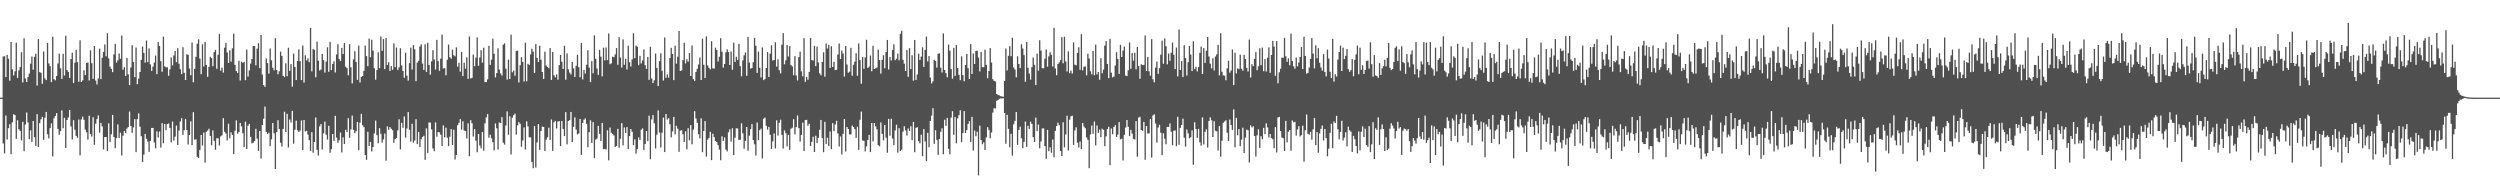 <svg xmlns="http://www.w3.org/2000/svg" width="1920" height="150"><path fill="#4f4f4f" d="M0 75h1v1H0zM1 75h1v1H1zM2 43.43h1v66.736H2zM3 43.087h1v74.731H3zM4 59.173h1v29.567H4zM5 42.144h1v64.967H5zM6 45.09h1v53.39H6zM7 61.979h1v33.42H7zM8 32.247h1v86.168H8zM9 53.231h1v40.778H9zM10 57.923h1v29.805H10zM11 54.808h1v33.55H11zM12 32.783h1v73.854H12zM13 59.839h1v32.559H13zM14 54.066h1v45.255H14zM15 51.501h1v49.036H15zM16 40.109h1v67.75H16zM17 63.258h1v30.275H17zM18 29.384h1v86.75H18zM19 60.265h1v35.377H19zM20 62.986h1v23.422H20zM21 59.074h1v34.905H21zM22 56.509h1v50.376H22zM23 48.905h1v51.197H23zM24 43.401h1v65.615H24zM25 53.522h1v39.416H25zM26 43.643h1v61.689H26zM27 41.322h1v70.744H27zM28 65.703h1v21.939H28zM29 29.967h1v82.93H29zM30 55.419h1v39.123H30zM31 55.902h1v35.724H31zM32 64.364h1v25.374H32zM33 39.503h1v67.842H33zM34 60.223h1v30.188H34zM35 61.565h1v24.395H35zM36 32.991h1v70.128H36zM37 48.708h1v57.565H37zM38 50.791h1v47.617H38zM39 63.057h1v31.648H39zM40 28.205h1v91.92H40zM41 60.809h1v30.121H41zM42 61.681h1v27.382H42zM43 58.317h1v28.558H43zM44 48.738h1v50.272H44zM45 41.196h1v62.309H45zM46 52.448h1v48.331H46zM47 60.603h1v24.179H47zM48 41.329h1v57.123H48zM49 57.996h1v32.46H49zM50 27.468h1v86.143H50zM51 53.801h1v38.37H51zM52 55.181h1v35.042H52zM53 59.866h1v24.642H53zM54 45.396h1v51.749H54zM55 40.569h1v66.551H55zM56 63.808h1v28.526H56zM57 48.157h1v51.497H57zM58 38.269h1v66.1H58zM59 47.717h1v58.176H59zM60 62.787h1v29.011H60zM61 30.993h1v88.357H61zM62 62.954h1v28.787H62zM63 61.761h1v27.816H63zM64 54.016h1v37.99H64zM65 57.626h1v41.895H65zM66 48.383h1v53.186H66zM67 47.978h1v59.242H67zM68 61.791h1v27.089H68zM69 38.67h1v64.223H69zM70 48.525h1v56.326H70zM71 60.546h1v29.522H71zM72 35.351h1v75.83H72zM73 61.839h1v33.191H73zM74 64.856h1v26.649H74zM75 60.265h1v28.402H75zM76 37.379h1v64.486H76zM77 60.796h1v33.637H77zM78 44.382h1v52.735H78zM79 39.846h1v74.933H79zM80 34.113h1v71.119H80zM81 43.266h1v62H81zM82 25.495h1v90.588H82zM83 44.865h1v49.851H83zM84 51.201h1v57.975H84zM85 52.835h1v50.33H85zM86 55.385h1v32.847H86zM87 41.792h1v63.422H87zM88 33.664h1v80.183H88zM89 48.058h1v58.048H89zM90 46.312h1v49.24H90zM91 41.073h1v64.955H91zM92 45.154h1v56.667H92zM93 27.306h1v92.117H93zM94 53.547h1v50.598H94zM95 51.56h1v48.876H95zM96 58.324h1v43.9H96zM97 44.442h1v54.269H97zM98 57.076h1v40.581H98zM99 65.364h1v20.293H99zM100 51.812h1v44.962H100zM101 34.728h1v67.242H101zM102 47.559h1v50.323H102zM103 59.221h1v32.271H103zM104 36.497h1v80.325H104zM105 64.59h1v26.899H105zM106 60.432h1v26.663H106zM107 55.28h1v41.978H107zM108 45.998h1v58.602H108zM109 35.742h1v88.746H109zM110 40.631h1v78.116H110zM111 48.061h1v54.784H111zM112 31.13h1v75.463H112zM113 47.733h1v61.03H113zM114 37.164h1v79.46H114zM115 49.39h1v58.856H115zM116 54.504h1v43.74H116zM117 51.219h1v47.015H117zM118 48.017h1v61.454H118zM119 42.686h1v71.163H119zM120 56.934h1v43.948H120zM121 32.323h1v73.266H121zM122 35.248h1v65.704H122zM123 47.01h1v66.34H123zM124 55.08h1v39.499H124zM125 28.159h1v81.888H125zM126 50.956h1v44.262H126zM127 51.7h1v48.297H127zM128 51.672h1v43.63H128zM129 58.184h1v36.702H129zM130 53.277h1v44.997H130zM131 44.073h1v65.228H131zM132 50.203h1v43.113H132zM133 42.611h1v65.319H133zM134 39.164h1v65.75H134zM135 47.754h1v48.659H135zM136 37.024h1v74.271H136zM137 48.981h1v51.344H137zM138 53.208h1v40.071H138zM139 56.925h1v33.868H139zM140 36.259h1v67.294H140zM141 55.895h1v44.118H141zM142 61.43h1v29.844H142zM143 41.652h1v58.205H143zM144 42.19h1v68.812H144zM145 52.574h1v51.08H145zM146 57.786h1v35.349H146zM147 32.682h1v78.844H147zM148 63.178h1v23.014H148zM149 52.901h1v54.344H149zM150 43.632h1v63.381H150zM151 33.566h1v86.844H151zM152 30.148h1v91.122H152zM153 44.962h1v70.188H153zM154 56.978h1v46.702H154zM155 34.028h1v77.72H155zM156 51.022h1v50.783H156zM157 32.188h1v92.751H157zM158 49.857h1v51.353H158zM159 59.008h1v41.286H159zM160 51.302h1v47.588H160zM161 43.579h1v60.842H161zM162 44.607h1v67.025H162zM163 50.858h1v49.339H163zM164 39.967h1v68.24H164zM165 38.244h1v76.812H165zM166 52.828h1v53.376H166zM167 42.043h1v64.147H167zM168 26.003h1v85.729H168zM169 54.206h1v50.543H169zM170 51.938h1v52.01H170zM171 55.742h1v34.976H171zM172 36.628h1v64.532H172zM173 32.915h1v69.643H173zM174 40.29h1v67.558H174zM175 48.388h1v46.663H175zM176 38.592h1v67.61H176zM177 47.344h1v54.305H177zM178 37.111h1v66.496H178zM179 25.866h1v92.447H179zM180 49.83h1v50.584H180zM181 54.597h1v37.81H181zM182 56.129h1v46.542H182zM183 46.685h1v54.765H183zM184 61.832h1v32.584H184zM185 47.363h1v49.702H185zM186 48.159h1v54.159H186zM187 47.552h1v65.37H187zM188 61.608h1v31.856H188zM189 38.111h1v76.354H189zM190 58.797h1v37.743H190zM191 54.066h1v41.007H191zM192 48.857h1v56.203H192zM193 45.321h1v64.779H193zM194 35.374h1v74.269H194zM195 35.291h1v73.028H195zM196 50.162h1v48.743H196zM197 37.397h1v69.091H197zM198 33.176h1v82.683H198zM199 52.306h1v48.299H199zM200 26.903h1v94.839H200zM201 57.248h1v38.755H201zM202 65.316h1v25.878H202zM203 66.662h1v15.228H203zM204 44.888h1v56.411H204zM205 48.454h1v54.498H205zM206 56.602h1v45.326H206zM207 37.289h1v74.919H207zM208 46.333h1v60.595H208zM209 51.995h1v42.451H209zM210 53.963h1v48.384H210zM211 29.338h1v100.481H211zM212 53.751h1v47.661H212zM213 57.035h1v35.344H213zM214 54.662h1v44.461H214zM215 39.654h1v69.92H215zM216 42.922h1v69.641H216zM217 58.285h1v40.703H217zM218 59.303h1v26.521H218zM219 48.656h1v52.719H219zM220 58.532h1v28.899H220zM221 36.685h1v76.567H221zM222 54.41h1v37.398H222zM223 49.242h1v44.887H223zM224 66.586h1v18.579H224zM225 41.174h1v69.153H225zM226 51.382h1v48.235H226zM227 61.514h1v31.133H227zM228 46.799h1v53.3H228zM229 37.871h1v63.49H229zM230 46.983h1v53.342H230zM231 61.485h1v31.046H231zM232 34.964h1v80.224H232zM233 63.403h1v28.75H233zM234 42.485h1v58.46H234zM235 46.449h1v54.021H235zM236 44.788h1v58.7H236zM237 47.697h1v59.977H237zM238 21.387h1v94.47H238zM239 54.854h1v46.649H239zM240 37.603h1v79.648H240zM241 38.269h1v70.792H241zM242 59.326h1v30.911H242zM243 32h1v83.094H243zM244 46.639h1v72.838H244zM245 54.128h1v42.918H245zM246 53.407h1v41.893H246zM247 41.398h1v73.456H247zM248 46.106h1v56.301H248zM249 55.735h1v37.691H249zM250 47.25h1v56.189H250zM251 36.367h1v70.872H251zM252 55.149h1v41.522H252zM253 32.135h1v85.214H253zM254 53.799h1v60.788H254zM255 49.1h1v53.832H255zM256 47.081h1v61.167H256zM257 55.648h1v33.335H257zM258 41.849h1v63.761H258zM259 34h1v75.603H259zM260 45.245h1v62.424H260zM261 46.898h1v54.905H261zM262 36.79h1v80.284H262zM263 41.535h1v63.939H263zM264 33.023h1v77.619H264zM265 51.231h1v48.444H265zM266 52.32h1v49.096H266zM267 57.852h1v32.937H267zM268 33.943h1v71.872H268zM269 51.675h1v47.764H269zM270 64.05h1v24.729H270zM271 45.637h1v54.081H271zM272 39.34h1v62.964H272zM273 47.655h1v53.113H273zM274 61.347h1v32.346H274zM275 35.019h1v80.332H275zM276 63.309h1v30.968H276zM277 58.971h1v28.471H277zM278 58.431h1v37.757H278zM279 54.355h1v43.337H279zM280 35.074h1v83.969H280zM281 43.119h1v79.609H281zM282 50.842h1v50.336H282zM283 29.626h1v82.568H283zM284 43.936h1v65.088H284zM285 30.505h1v85.807H285zM286 38.894h1v74.056H286zM287 52.393h1v50.062H287zM288 61.176h1v31.428H288zM289 53.81h1v49.97H289zM290 40.18h1v69.833H290zM291 52.332h1v46.114H291zM292 28.004h1v74.79H292zM293 39.015h1v70.478H293zM294 30.006h1v77.038H294zM295 53.096h1v49.476H295zM296 29.132h1v94.321H296zM297 49.855h1v47.21H297zM298 47.791h1v51.824H298zM299 54.476h1v43.124H299zM300 50.723h1v48.144H300zM301 53.613h1v46.407H301zM302 33.279h1v76.416H302zM303 51.572h1v55.237H303zM304 36.493h1v69.455H304zM305 53.721h1v46.413H305zM306 51.704h1v39.904H306zM307 37.079h1v77.647H307zM308 50.262h1v44.102H308zM309 54.536h1v43.635H309zM310 59.69h1v29.744H310zM311 40.494h1v65.198H311zM312 58.125h1v40.591H312zM313 61.915h1v24.163H313zM314 48.546h1v51.165H314zM315 36.621h1v72.195H315zM316 53.38h1v41.717H316zM317 34.586h1v75.006H317zM318 37.85h1v70.041H318zM319 62.345h1v29.217H319zM320 48.058h1v62.621H320zM321 46.747h1v54.596H321zM322 35.664h1v77.246H322zM323 34.122h1v72.859H323zM324 48.869h1v56.276H324zM325 53.707h1v50.531H325zM326 34.078h1v88.65H326zM327 55.179h1v43.44H327zM328 32.831h1v84.585H328zM329 49.866h1v44.186H329zM330 57.353h1v36.816H330zM331 47.154h1v52.202H331zM332 38.498h1v75.413H332zM333 45.685h1v70.435H333zM334 53.366h1v40.629H334zM335 30.636h1v74.326H335zM336 46.957h1v54.468H336zM337 54.385h1v47.368H337zM338 45.062h1v58.423H338zM339 26.598h1v85.598H339zM340 52.657h1v43.66H340zM341 52.311h1v53.159H341zM342 57.827h1v40.245H342zM343 45.879h1v59.847H343zM344 34.204h1v78.043H344zM345 43.954h1v61.041H345zM346 45.069h1v54.049H346zM347 38.091h1v73.284H347zM348 42.373h1v57.246H348zM349 43.266h1v79.268H349zM350 36.406h1v82.637H350zM351 51.189h1v44.978H351zM352 48.244h1v46.12H352zM353 55.028h1v36.468H353zM354 39.88h1v59.702H354zM355 58.401h1v34.74H355zM356 48.189h1v52.021H356zM357 52.824h1v47.844H357zM358 43.973h1v62.351H358zM359 60.498h1v34.207H359zM360 28.02h1v91.945H360zM361 60.249h1v32.081H361zM362 59.761h1v34.864H362zM363 41.906h1v62.959H363zM364 50.862h1v48.35H364zM365 44.309h1v63.719H365zM366 28.736h1v88.221H366zM367 50.558h1v52.33H367zM368 44.126h1v67.581H368zM369 38.493h1v75.411H369zM370 48.065h1v53.385H370zM371 36.674h1v79.091H371zM372 63.059h1v31.669H372zM373 63.029h1v27.109H373zM374 60.919h1v26.69H374zM375 35.223h1v70.494H375zM376 49.871h1v53.598H376zM377 45.893h1v60.325H377zM378 29.681h1v79.48H378zM379 41.315h1v74.122H379zM380 59.425h1v35.395H380zM381 56.101h1v42.44H381zM382 37.129h1v77.716H382zM383 53.465h1v40.563H383zM384 56.36h1v38.098H384zM385 58.019h1v31.964H385zM386 34.33h1v75.239H386zM387 33.302h1v77.748H387zM388 52.741h1v43.66H388zM389 61.114h1v24.429H389zM390 45.829h1v57.693H390zM391 60.697h1v28.576H391zM392 26.633h1v92.051H392zM393 55.575h1v34.772H393zM394 54.192h1v34.305H394zM395 58.152h1v29.153H395zM396 39.187h1v64.17H396zM397 38.919h1v57.331H397zM398 63.311h1v30.474H398zM399 50.082h1v44.976H399zM400 43.95h1v68.764H400zM401 47.575h1v60.305H401zM402 62.615h1v35.267H402zM403 32.81h1v82.046H403zM404 62.409h1v30.776H404zM405 49.013h1v48.041H405zM406 49.812h1v55.583H406zM407 41.849h1v63.662H407zM408 37.358h1v87.091H408zM409 39.695h1v89.49H409zM410 56.01h1v40.817H410zM411 33.918h1v94.734H411zM412 44.495h1v64.926H412zM413 47.649h1v47.592H413zM414 35.133h1v79.963H414zM415 45.946h1v54.715H415zM416 55.316h1v41.925H416zM417 60.674h1v36.791H417zM418 39.642h1v76.34H418zM419 50.34h1v56.864H419zM420 51.464h1v53.962H420zM421 52.352h1v45.681H421zM422 36.905h1v70.57H422zM423 61.407h1v30.337H423zM424 39.883h1v75.969H424zM425 57.804h1v36.111H425zM426 59.413h1v33.431H426zM427 57.131h1v41.529H427zM428 61.201h1v32.147H428zM429 50.015h1v43.01H429zM430 42.236h1v69.941H430zM431 47.399h1v45.532H431zM432 52.94h1v46.07H432zM433 35.101h1v69.414H433zM434 61.203h1v24.935H434zM435 41.032h1v69.892H435zM436 53.229h1v39.773H436zM437 55.719h1v36.53H437zM438 57.211h1v28.778H438zM439 47.55h1v61.513H439zM440 52.554h1v44.875H440zM441 59.109h1v31.055H441zM442 50.464h1v49.071H442zM443 42.114h1v61.119H443zM444 51.624h1v50.948H444zM445 59.315h1v32.078H445zM446 32.959h1v86.015H446zM447 60.997h1v33.513H447zM448 53.723h1v38.173H448zM449 56.499h1v34.385H449zM450 49.784h1v45.354H450zM451 38.564h1v74.534H451zM452 51.858h1v49.648H452zM453 63.016h1v29.38H453zM454 46.941h1v62.836H454zM455 56.252h1v37.569H455zM456 27.191h1v94.276H456zM457 45.145h1v62.049H457zM458 52.588h1v53.871H458zM459 57.52h1v39.167H459zM460 38.269h1v64.58H460zM461 43.52h1v64.781H461zM462 58.642h1v35.763H462zM463 36.61h1v77.974H463zM464 46.367h1v68.025H464zM465 36.484h1v78.354H465zM466 46.193h1v53.845H466zM467 25.685h1v97.507H467zM468 49.317h1v48.645H468zM469 48.66h1v53.289H469zM470 43.536h1v59.199H470zM471 43.991h1v60.046H471zM472 41.762h1v71.064H472zM473 36.928h1v75.271H473zM474 49.763h1v49.217H474zM475 28.464h1v84.983H475zM476 44.172h1v62.362H476zM477 51.888h1v42.685H477zM478 30.21h1v81.515H478zM479 49.722h1v48.178H479zM480 45.154h1v56.933H480zM481 53.355h1v44.273H481zM482 35.058h1v79.446H482zM483 47.756h1v56.766H483zM484 51.073h1v48.011H484zM485 45.641h1v55.566H485zM486 25.477h1v86.056H486zM487 44.65h1v62.337H487zM488 35.081h1v82.939H488zM489 35.898h1v78.604H489zM490 50.052h1v55.427H490zM491 42.874h1v64.635H491zM492 48.72h1v50.932H492zM493 46.447h1v52.135H493zM494 37.999h1v77.283H494zM495 50.07h1v60.49H495zM496 52.938h1v47.67H496zM497 43.746h1v64.628H497zM498 61.267h1v27.583H498zM499 35.962h1v86.327H499zM500 60.237h1v31.492H500zM501 63.734h1v24.662H501zM502 61.624h1v33.118H502zM503 41.116h1v72.886H503zM504 52.119h1v51.286H504zM505 66.099h1v18.672H505zM506 46.971h1v54.795H506zM507 40.933h1v72.399H507zM508 54.364h1v47.508H508zM509 61.853h1v28.467H509zM510 28.757h1v88.029H510zM511 59.772h1v27.757H511zM512 57.209h1v34.649H512zM513 59.686h1v31.028H513zM514 44.531h1v50.838H514zM515 36.692h1v68.849H515zM516 41.453h1v59.501H516zM517 61.533h1v28.277H517zM518 35.136h1v67.981H518zM519 48.857h1v47.773H519zM520 43.57h1v55.253H520zM521 23.804h1v92.769H521zM522 54.513h1v45.782H522zM523 54.034h1v45.976H523zM524 46.172h1v56.94H524zM525 32.863h1v76.145H525zM526 48.759h1v52.101H526zM527 45.522h1v69.13H527zM528 47.369h1v51.069H528zM529 40.663h1v67.134H529zM530 58.365h1v37.684H530zM531 34.964h1v75.809H531zM532 60.835h1v38.734H532zM533 62.272h1v23.145H533zM534 55.234h1v35.818H534zM535 52.803h1v41.582H535zM536 49.532h1v53.571H536zM537 44.222h1v62.01H537zM538 61.443h1v29.446H538zM539 29.755h1v87.137H539zM540 49.72h1v50.897H540zM541 59.93h1v33.06H541zM542 27.967h1v92.325H542zM543 50.214h1v56.997H543zM544 52.132h1v53.763H544zM545 53.291h1v47.945H545zM546 31.643h1v91.321H546zM547 52.457h1v50.266H547zM548 52.675h1v52.66H548zM549 36.626h1v71.678H549zM550 38.409h1v70.71H550zM551 47.23h1v64.299H551zM552 43.568h1v71.325H552zM553 29.356h1v93.729H553zM554 39.674h1v65.067H554zM555 51.901h1v56.333H555zM556 49.175h1v56.363H556zM557 40.13h1v74.752H557zM558 37.882h1v78.405H558zM559 40.015h1v61.632H559zM560 49.924h1v49.425H560zM561 39.548h1v69.197H561zM562 53.57h1v44.962H562zM563 32.771h1v86.342H563zM564 47.633h1v58.146H564zM565 43.588h1v54.928H565zM566 46.127h1v52.595H566zM567 33.65h1v73.79H567zM568 50.8h1v56.569H568zM569 58.562h1v36.155H569zM570 46.369h1v56.086H570zM571 42.494h1v71.705H571zM572 40.345h1v67.828H572zM573 58.225h1v39.256H573zM574 28.377h1v87.338H574zM575 48.015h1v56.196H575zM576 52.691h1v46.452H576zM577 52.283h1v42.987H577zM578 47.836h1v59.76H578zM579 29.061h1v81.79H579zM580 35.195h1v84.25H580zM581 56.023h1v38.1H581zM582 39.56h1v68.139H582zM583 52.094h1v47.922H583zM584 59.498h1v39.316H584zM585 36.454h1v85.18H585zM586 61.521h1v29.67H586zM587 60.736h1v29.567H587zM588 52.215h1v44.401H588zM589 39.995h1v59.602H589zM590 59.088h1v38.325H590zM591 41.215h1v62.33H591zM592 34.781h1v79.625H592zM593 46.479h1v62.138H593zM594 46.099h1v56.413H594zM595 32.455h1v81.511H595zM596 51.226h1v41.197H596zM597 45.586h1v58.521H597zM598 53.929h1v40.449H598zM599 56.376h1v35.523H599zM600 34.293h1v69.279H600zM601 25.424h1v88.645H601zM602 49.358h1v50.767H602zM603 46.275h1v55.985H603zM604 34.525h1v77.903H604zM605 43.405h1v60.217H605zM606 35.362h1v79.748H606zM607 49.967h1v48.894H607zM608 50.997h1v47.121H608zM609 57.774h1v33.795H609zM610 43.119h1v60.096H610zM611 57.964h1v39.682H611zM612 61.784h1v26.917H612zM613 43.897h1v54.523H613zM614 39.693h1v69.048H614zM615 54.803h1v48.769H615zM616 58.617h1v35.578H616zM617 29.267h1v86.729H617zM618 62.801h1v29.403H618zM619 59.038h1v32.998H619zM620 61.251h1v35.294H620zM621 55.215h1v39.844H621zM622 29.139h1v82.994H622zM623 46.152h1v62.863H623zM624 46.527h1v58.464H624zM625 35.175h1v81.547H625zM626 50.814h1v53.424H626zM627 35.802h1v74.081H627zM628 47.962h1v57.945H628zM629 56.351h1v43.278H629zM630 57.864h1v34.246H630zM631 47.637h1v58.455H631zM632 40.118h1v76.768H632zM633 58.873h1v34.676H633zM634 33.369h1v77.164H634zM635 37.278h1v68.526H635zM636 34.422h1v77.784H636zM637 52.174h1v48.803H637zM638 35.527h1v79.071H638zM639 51.434h1v43.2H639zM640 47.495h1v53.241H640zM641 53.847h1v41.719H641zM642 53.556h1v39.233H642zM643 41.842h1v60.714H643zM644 33.378h1v79.16H644zM645 45.374h1v59.435H645zM646 38.741h1v79.927H646zM647 41.066h1v61.788H647zM648 58.768h1v32.689H648zM649 35.399h1v80.982H649zM650 49.58h1v47.967H650zM651 55.84h1v43.275H651zM652 55.028h1v48.126H652zM653 36.754h1v66.519H653zM654 58.182h1v38.283H654zM655 49.757h1v47.842H655zM656 47.376h1v51.776H656zM657 40.865h1v65.058H657zM658 58.15h1v39.169H658zM659 33.408h1v81.666H659zM660 46.136h1v45.868H660zM661 64.318h1v21.387H661zM662 43.826h1v64.058H662zM663 52.844h1v55.285H663zM664 44.051h1v72.218H664zM665 30.508h1v81.925H665zM666 52.222h1v55.271H666zM667 51.164h1v52.415H667zM668 42.659h1v74.111H668zM669 54.684h1v39.762H669zM670 35.188h1v73.351H670zM671 53.016h1v41.463H671zM672 52.494h1v44.514H672zM673 51.803h1v47.475H673zM674 38.161h1v73.353H674zM675 46.147h1v66.203H675zM676 56.502h1v37.537H676zM677 45.934h1v56.896H677zM678 42.46h1v65.383H678zM679 52.435h1v43.571H679zM680 39.935h1v65.779H680zM681 30.663h1v86.656H681zM682 53.345h1v38.002H682zM683 43.73h1v60.453H683zM684 46.413h1v44.781H684zM685 38.354h1v67.995H685zM686 34.048h1v77.4H686zM687 46.211h1v53.999H687zM688 45.108h1v50.682H688zM689 41.18h1v75.992H689zM690 46.346h1v52.119H690zM691 25.964h1v90.062H691zM692 23.584h1v91.359H692zM693 45.884h1v55.221H693zM694 48.907h1v48.089H694zM695 54.51h1v45.649H695zM696 38.361h1v65.738H696zM697 58.978h1v39.677H697zM698 36.985h1v63.582H698zM699 53.03h1v43.962H699zM700 42.421h1v65.23H700zM701 61.972h1v31.687H701zM702 30.666h1v86.233H702zM703 61.404h1v36.823H703zM704 57.257h1v40.428H704zM705 41.146h1v67.292H705zM706 46.008h1v64.081H706zM707 43.476h1v59.966H707zM708 36.312h1v83.637H708zM709 51.354h1v47.778H709zM710 38.274h1v70.387H710zM711 28.084h1v95.69H711zM712 47.166h1v54.857H712zM713 43.05h1v69.975H713zM714 59.578h1v33.355H714zM715 64.108h1v24.715H715zM716 62.496h1v20.588H716zM717 45.877h1v64.582H717zM718 46.82h1v53.175H718zM719 51.924h1v55.457H719zM720 41.325h1v77.638H720zM721 40.906h1v65.907H721zM722 51.993h1v49.208H722zM723 55.657h1v42.918H723zM724 25.674h1v92.804H724zM725 53.762h1v38.169H725zM726 56.234h1v40.442H726zM727 59.324h1v31.229H727zM728 34.248h1v80.011H728zM729 38.892h1v79.629H729zM730 53.062h1v37.249H730zM731 60.445h1v24.971H731zM732 36.772h1v66.763H732zM733 58.328h1v31.577H733zM734 34.632h1v75.461H734zM735 52.203h1v38.67H735zM736 57.436h1v31.048H736zM737 61.617h1v23.053H737zM738 43.27h1v65.866H738zM739 57.667h1v44.548H739zM740 62.393h1v22.911H740zM741 49.953h1v52.25H741zM742 41.437h1v58.464H742zM743 52.359h1v42.907H743zM744 60.727h1v32.28H744zM745 33.9h1v75.138H745zM746 56.792h1v32.962H746zM747 41.114h1v74.566H747zM748 49.129h1v51.108H748zM749 39.182h1v65.489H749zM750 38.878h1v62.286H750zM751 44.234h1v90.465H751zM752 54.842h1v41.637H752zM753 39.887h1v67.615H753zM754 51.579h1v59.227H754zM755 51.615h1v57.682H755zM756 38.161h1v77.084H756zM757 49.821h1v55.741H757zM758 60.118h1v37.556H758zM759 54.6h1v45.159H759zM760 36.987h1v69.226H760zM761 48.01h1v53.772H761zM762 60.848h1v25.649H762zM763 62.107h1v21.014H763zM764 62.567h1v20.744H764zM765 72.205h1v5.205H765zM766 73.016h1v3.717H766zM767 73.265h1v2.667H767zM768 73.874h1v1.721H768zM769 74.105h1v1.506H769zM770 74.29h1v1.128H770zM771 62.176h1v24.601H771zM772 37.294h1v73.111H772zM773 54.071h1v34.156H773zM774 42.865h1v56.1H774zM775 35.472h1v77.565H775zM776 43.147h1v59.62H776zM777 28.97h1v90.588H777zM778 51.771h1v43.71H778zM779 53.364h1v39.483H779zM780 59.406h1v26.651H780zM781 43.236h1v67.984H781zM782 49.152h1v50.643H782zM783 52.341h1v44.962H783zM784 33.971h1v72.229H784zM785 37.278h1v76.477H785zM786 42.357h1v66.599H786zM787 62.803h1v30.543H787zM788 32.217h1v80.577H788zM789 52.059h1v44.525H789zM790 56.497h1v42.522H790zM791 61.093h1v32.326H791zM792 51.592h1v43.566H792zM793 44.165h1v61.16H793zM794 49.789h1v59.341H794zM795 65.348h1v24.946H795zM796 41.215h1v59.487H796zM797 54.268h1v41.428H797zM798 30.949h1v82.9H798zM799 38.885h1v69.748H799zM800 52.327h1v46.352H800zM801 52.469h1v46.111H801zM802 45.101h1v67.064H802zM803 38.068h1v83.882H803zM804 51.196h1v48.533H804zM805 43.302h1v72.802H805zM806 40.068h1v73.097H806zM807 42.162h1v75.152H807zM808 51.116h1v56.029H808zM809 21.346h1v99.46H809zM810 52.56h1v47.924H810zM811 57.751h1v39.085H811zM812 49.166h1v45.049H812zM813 47.932h1v48.24H813zM814 46.186h1v69.755H814zM815 28.571h1v91.261H815zM816 48.566h1v45.347H816zM817 28.278h1v84.93H817zM818 47.264h1v55.985H818zM819 54.865h1v34.031H819zM820 39.457h1v76.104H820zM821 56.234h1v35.69H821zM822 54.291h1v35.035H822zM823 56.481h1v32.378H823zM824 32.504h1v78.851H824zM825 49.658h1v50.494H825zM826 50.109h1v47.691H826zM827 40.645h1v68.949H827zM828 36.241h1v76.992H828zM829 53.657h1v55.059H829zM830 26.273h1v88.265H830zM831 54.064h1v40.382H831zM832 51.231h1v45.99H832zM833 50.979h1v47.519H833zM834 57.843h1v47.661H834zM835 41.274h1v66.157H835zM836 44.863h1v84.303H836zM837 54.751h1v48.533H837zM838 57.111h1v39.274H838zM839 39.098h1v63.719H839zM840 57.774h1v35.553H840zM841 34.273h1v77.4H841zM842 57.161h1v39.176H842zM843 55.3h1v46.851H843zM844 61.23h1v38.265H844zM845 44.707h1v60.558H845zM846 56.261h1v42.623H846zM847 53.43h1v46.31H847zM848 35.003h1v77.244H848zM849 31.522h1v73.216H849zM850 49.109h1v49.943H850zM851 59.997h1v37.34H851zM852 29.791h1v97.036H852zM853 55.811h1v42.836H853zM854 59.42h1v43.674H854zM855 58.759h1v38.817H855zM856 50.311h1v45.814H856zM857 40.077h1v65.157H857zM858 45.238h1v58.128H858zM859 56.728h1v37.038H859zM860 34.426h1v72.614H860zM861 43.801h1v62.758H861zM862 38.91h1v84.308H862zM863 35.786h1v67.734H863zM864 57.994h1v39.938H864zM865 58.408h1v33.749H865zM866 53.984h1v43.42H866zM867 32.57h1v71.925H867zM868 52.792h1v46.956H868zM869 40.771h1v61.831H869zM870 46.66h1v59.979H870zM871 40.526h1v66.574H871zM872 53.245h1v39.796H872zM873 36.056h1v84.248H873zM874 50.755h1v39.556H874zM875 60.498h1v29.162H875zM876 49.354h1v50.471H876zM877 50.047h1v50.364H877zM878 49.846h1v43.783H878zM879 27.26h1v95.45H879zM880 54.517h1v42.305H880zM881 43.7h1v58.851H881zM882 54.719h1v47.707H882zM883 58.111h1v33.25H883zM884 29.997h1v91.016H884zM885 60.892h1v27.78H885zM886 63.245h1v24.571H886zM887 51.94h1v42.909H887zM888 47.33h1v62.257H888zM889 56.735h1v41.204H889zM890 52.316h1v43.506H890zM891 41.975h1v59.95H891zM892 31.256h1v87.899H892zM893 48.965h1v53.378H893zM894 29.496h1v77.043H894zM895 35.543h1v75.28H895zM896 49.402h1v48.089H896zM897 41.107h1v56.502H897zM898 46.68h1v48.155H898zM899 40.491h1v60.671H899zM900 32.739h1v78.803H900zM901 42.068h1v58.324H901zM902 53.03h1v47.155H902zM903 36.5h1v75.77H903zM904 58.688h1v31.08H904zM905 22.721h1v88.471H905zM906 53.773h1v44.427H906zM907 46.909h1v49.119H907zM908 59.203h1v31.923H908zM909 34.701h1v71.032H909zM910 44.577h1v67.954H910zM911 58.026h1v41.394H911zM912 47.77h1v54.623H912zM913 35.326h1v70.874H913zM914 41.913h1v63.523H914zM915 54.572h1v45.576H915zM916 31.696h1v94.896H916zM917 53.08h1v40.831H917zM918 51.286h1v47.718H918zM919 54.829h1v51.076H919zM920 51.521h1v47.436H920zM921 40.668h1v68.604H921zM922 35.809h1v76.077H922zM923 56.815h1v33.351H923zM924 36.935h1v74.031H924zM925 48.331h1v52.95H925zM926 38.953h1v60.323H926zM927 28.402h1v84.896H927zM928 43.387h1v49.469H928zM929 48.914h1v41.27H929zM930 52.496h1v39.92H930zM931 44.733h1v60.506H931zM932 54.048h1v39.043H932zM933 43.442h1v56.944H933zM934 41.709h1v59.187H934zM935 34.476h1v81.14H935zM936 57.896h1v38.922H936zM937 25.573h1v94.82H937zM938 55.103h1v52.999H938zM939 57.843h1v36.4H939zM940 58.115h1v35.248H940zM941 61.652h1v30.689H941zM942 52.457h1v49.506H942zM943 46.637h1v61.703H943zM944 55.811h1v36.004H944zM945 54.094h1v42.03H945zM946 37.958h1v61.833H946zM947 65.355h1v18.629H947zM948 40.448h1v72.63H948zM949 56.426h1v34.106H949zM950 52.549h1v51.316H950zM951 53.114h1v45.997H951zM952 42.004h1v70.3H952zM953 52.755h1v54.495H953zM954 54.259h1v43.777H954zM955 42.085h1v75.436H955zM956 45.289h1v60.414H956zM957 52.137h1v47.404H957zM958 54.952h1v45.118H958zM959 30.363h1v94.406H959zM960 59.512h1v36.743H960zM961 49.308h1v48.599H961zM962 50.773h1v46.233H962zM963 45.209h1v59.236H963zM964 40.034h1v80.17H964zM965 53.893h1v50.057H965zM966 50.903h1v48.35H966zM967 37.081h1v76.523H967zM968 50.022h1v54.571H968zM969 36.598h1v70.348H969zM970 54.662h1v43.525H970zM971 45.351h1v57.725H971zM972 54.936h1v39.764H972zM973 44.238h1v53.646H973zM974 36.415h1v69.231H974zM975 55.886h1v47.08H975zM976 42.222h1v63.763H976zM977 31.437h1v75.484H977zM978 35.809h1v78.018H978zM979 58.237h1v39.348H979zM980 31.485h1v85.628H980zM981 63.966h1v26.326H981zM982 55.55h1v34.182H982zM983 52.842h1v47.789H983zM984 44.238h1v61.316H984zM985 44.398h1v61.76H985zM986 29.075h1v86.924H986zM987 43.208h1v49.636H987zM988 47.516h1v61.918H988zM989 44.843h1v56.384H989zM990 50.109h1v49.801H990zM991 25.871h1v89.911H991zM992 46.829h1v45.681H992zM993 50.885h1v43.044H993zM994 52.739h1v40.799H994zM995 44.206h1v59.961H995zM996 50.935h1v48.517H996zM997 48.003h1v48.888H997zM998 43.726h1v61.076H998zM999 36.108h1v67.651H999zM1000 53.064h1v43.456H1000zM1001 28.217h1v95.946H1001zM1002 42.938h1v57.13H1002zM1003 56.525h1v31.41H1003zM1004 56.019h1v46.711H1004zM1005 51.867h1v51.609H1005zM1006 45.2h1v56.084H1006zM1007 29.162h1v78.084H1007zM1008 41.132h1v58.144H1008zM1009 52.535h1v38.157H1009zM1010 34.822h1v76.631H1010zM1011 44.698h1v56.709H1011zM1012 36.994h1v80.231H1012zM1013 48.182h1v54.351H1013zM1014 51.759h1v47.205H1014zM1015 54.25h1v42.124H1015zM1016 41.599h1v66.278H1016zM1017 55.252h1v43.838H1017zM1018 58.688h1v47.37H1018zM1019 38.068h1v81.953H1019zM1020 44.966h1v69.192H1020zM1021 55.138h1v46.883H1021zM1022 59.896h1v35.15H1022zM1023 29.828h1v83.994H1023zM1024 62.672h1v30.632H1024zM1025 56.969h1v37.562H1025zM1026 58.772h1v30.183H1026zM1027 45.783h1v53.442H1027zM1028 39.922h1v67.141H1028zM1029 35.028h1v66.303H1029zM1030 54.549h1v38.251H1030zM1031 36.619h1v71.25H1031zM1032 45.358h1v60.362H1032zM1033 42.872h1v58.716H1033zM1034 37.708h1v74.674H1034zM1035 53.087h1v44.184H1035zM1036 55.163h1v44.882H1036zM1037 53.876h1v47.258H1037zM1038 45.367h1v71.378H1038zM1039 58.594h1v45.775H1039zM1040 45.95h1v61.028H1040zM1041 41.759h1v70.389H1041zM1042 34.996h1v82.751H1042zM1043 57.04h1v43.935H1043zM1044 36.623h1v78.897H1044zM1045 53.584h1v47.565H1045zM1046 50.063h1v46.965H1046zM1047 56.808h1v48.478H1047zM1048 53.785h1v45.024H1048zM1049 46.923h1v64.546H1049zM1050 46.452h1v66.349H1050zM1051 52.682h1v44.189H1051zM1052 32.506h1v84.282H1052zM1053 49.29h1v61.563H1053zM1054 58.9h1v34.951H1054zM1055 42.403h1v79.787H1055zM1056 58.01h1v40.481H1056zM1057 58.424h1v41.296H1057zM1058 59.821h1v30.334H1058zM1059 48.479h1v62.77H1059zM1060 57.525h1v41.817H1060zM1061 52.508h1v43.021H1061zM1062 50.787h1v48.361H1062zM1063 45.87h1v70.115H1063zM1064 51.006h1v54.429H1064zM1065 44.433h1v70.801H1065zM1066 32.975h1v81.138H1066zM1067 52.119h1v46.69H1067zM1068 53.847h1v40.762H1068zM1069 53.046h1v43.404H1069zM1070 47.601h1v51.073H1070zM1071 36.701h1v69.695H1071zM1072 35.651h1v64.973H1072zM1073 46.772h1v46.77H1073zM1074 37.887h1v60.902H1074zM1075 54.275h1v43.36H1075zM1076 35.561h1v83.413H1076zM1077 47.688h1v52.705H1077zM1078 48.562h1v50.174H1078zM1079 56.726h1v42.467H1079zM1080 41.59h1v58.801H1080zM1081 47.882h1v51.231H1081zM1082 51.672h1v56.777H1082zM1083 41.723h1v74.976H1083zM1084 38.647h1v73.577H1084zM1085 49.438h1v56.672H1085zM1086 57.104h1v50.877H1086zM1087 32.311h1v78.025H1087zM1088 53.11h1v53.012H1088zM1089 59.541h1v31.062H1089zM1090 54.231h1v50.572H1090zM1091 47.092h1v59.78H1091zM1092 49.386h1v52.039H1092zM1093 32.343h1v74.921H1093zM1094 57.216h1v31.563H1094zM1095 32.785h1v77.084H1095zM1096 47.676h1v60.018H1096zM1097 49.997h1v55.725H1097zM1098 32.343h1v92.818H1098zM1099 52.045h1v44.239H1099zM1100 53.252h1v54.363H1100zM1101 58.136h1v38.959H1101zM1102 36.607h1v82.451H1102zM1103 54.838h1v44.292H1103zM1104 46.017h1v57.102H1104zM1105 44.721h1v56.603H1105zM1106 35.859h1v76.656H1106zM1107 48.319h1v55.038H1107zM1108 27.917h1v99.245H1108zM1109 54.25h1v44.129H1109zM1110 55.504h1v43.28H1110zM1111 58.836h1v31.259H1111zM1112 56.369h1v36.429H1112zM1113 48.351h1v50.227H1113zM1114 35.516h1v72.705H1114zM1115 51.908h1v39.034H1115zM1116 43.245h1v49.279H1116zM1117 44.41h1v60.085H1117zM1118 61.716h1v26.418H1118zM1119 33.623h1v75.587H1119zM1120 58.372h1v36.931H1120zM1121 60.393h1v31.028H1121zM1122 60.198h1v26.903H1122zM1123 35.909h1v68.391H1123zM1124 57.362h1v36.949H1124zM1125 54.98h1v32.829H1125zM1126 44.643h1v53.957H1126zM1127 37.072h1v72.522H1127zM1128 51.556h1v44.944H1128zM1129 60.226h1v37.263H1129zM1130 32.311h1v79.302H1130zM1131 60.583h1v27.146H1131zM1132 59.161h1v33.598H1132zM1133 61.869h1v30.268H1133zM1134 57.23h1v38.526H1134zM1135 45.6h1v54.871H1135zM1136 52.306h1v47.034H1136zM1137 53.936h1v39.412H1137zM1138 42.719h1v66.001H1138zM1139 55.879h1v38.219H1139zM1140 32.572h1v88.146H1140zM1141 52.176h1v43.362H1141zM1142 62.329h1v34.974H1142zM1143 62.952h1v28.425H1143zM1144 40.583h1v58.855H1144zM1145 44.396h1v65.37H1145zM1146 62.924h1v25.367H1146zM1147 41.533h1v65.29H1147zM1148 48.525h1v51.849H1148zM1149 47.399h1v51.891H1149zM1150 56.948h1v38.78H1150zM1151 32.256h1v78.565H1151zM1152 59.798h1v32.239H1152zM1153 56.005h1v32.122H1153zM1154 55.213h1v33.522H1154zM1155 54.668h1v38.357H1155zM1156 45.827h1v60.737H1156zM1157 34.369h1v66.914H1157zM1158 56.177h1v32.06H1158zM1159 45.122h1v56.267H1159zM1160 52.187h1v47.865H1160zM1161 58.507h1v41.531H1161zM1162 38.232h1v83.374H1162zM1163 56.543h1v35.097H1163zM1164 60.686h1v24.877H1164zM1165 58.717h1v38.293H1165zM1166 37.335h1v60.508H1166zM1167 60.237h1v31.252H1167zM1168 52.734h1v43.591H1168zM1169 48.642h1v49.258H1169zM1170 42.327h1v60.032H1170zM1171 60.084h1v36.34H1171zM1172 29.244h1v87.473H1172zM1173 47.745h1v45.715H1173zM1174 62.801h1v26.548H1174zM1175 60.07h1v37.489H1175zM1176 63.506h1v27.901H1176zM1177 56.179h1v41.177H1177zM1178 44.064h1v59.661H1178zM1179 59.274h1v33.726H1179zM1180 58.82h1v37.437H1180zM1181 41.913h1v60.627H1181zM1182 63.162h1v23.504H1182zM1183 32.719h1v82.275H1183zM1184 60.995h1v27.789H1184zM1185 63.517h1v31.996H1185zM1186 64.661h1v27.448H1186zM1187 37.612h1v71.339H1187zM1188 53.352h1v41.637H1188zM1189 58.01h1v32.264H1189zM1190 44.023h1v66.983H1190zM1191 37.244h1v64.914H1191zM1192 55.721h1v40.51H1192zM1193 42.583h1v64.985H1193zM1194 30.038h1v86.315H1194zM1195 51.274h1v58.348H1195zM1196 45.946h1v58.377H1196zM1197 56.671h1v40.005H1197zM1198 37.255h1v72.17H1198zM1199 39.274h1v74.694H1199zM1200 38.676h1v68.942H1200zM1201 47.2h1v51.611H1201zM1202 27.736h1v83.348H1202zM1203 50.94h1v55.406H1203zM1204 40.853h1v86.59H1204zM1205 27.665h1v77.876H1205zM1206 45.678h1v56.736H1206zM1207 46.857h1v52.467H1207zM1208 54.403h1v41.096H1208zM1209 44.419h1v67.784H1209zM1210 53.68h1v41.211H1210zM1211 49.693h1v49.62H1211zM1212 50.773h1v42.197H1212zM1213 48.113h1v62.017H1213zM1214 63.636h1v31.932H1214zM1215 35.001h1v76.802H1215zM1216 61.004h1v30.593H1216zM1217 65.41h1v24.434H1217zM1218 53.455h1v47.78H1218zM1219 59.203h1v30.957H1219zM1220 52.043h1v42.609H1220zM1221 36.216h1v77.711H1221zM1222 48.942h1v56.125H1222zM1223 36.205h1v72.685H1223zM1224 33.751h1v80.375H1224zM1225 51.13h1v48.224H1225zM1226 30.151h1v87.34H1226zM1227 53.815h1v43.264H1227zM1228 61.416h1v30.126H1228zM1229 52.92h1v50.373H1229zM1230 39.88h1v64.93H1230zM1231 45.717h1v59.705H1231zM1232 50.393h1v48.904H1232zM1233 41.421h1v73.456H1233zM1234 34.38h1v74.93H1234zM1235 45.781h1v68.05H1235zM1236 51.389h1v50.577H1236zM1237 27.196h1v94.852H1237zM1238 55.046h1v41.591H1238zM1239 46.827h1v57.231H1239zM1240 47.859h1v51.016H1240zM1241 46.456h1v54.346H1241zM1242 35.06h1v73.779H1242zM1243 49.525h1v54.482H1243zM1244 55.401h1v40.053H1244zM1245 45.113h1v70.76H1245zM1246 45.38h1v53.719H1246zM1247 39.272h1v73.388H1247zM1248 52.583h1v44.408H1248zM1249 53.519h1v50.128H1249zM1250 56.792h1v44.836H1250zM1251 43.105h1v64.96H1251zM1252 50.4h1v51.472H1252zM1253 58.585h1v31.245H1253zM1254 48.541h1v54.482H1254zM1255 39.594h1v68.437H1255zM1256 54.515h1v47.787H1256zM1257 64.183h1v28.057H1257zM1258 35.898h1v81.499H1258zM1259 65.444h1v23.619H1259zM1260 60.853h1v40.199H1260zM1261 34.879h1v74.424H1261zM1262 31.355h1v79.272H1262zM1263 42.689h1v67.906H1263zM1264 34.996h1v71.089H1264zM1265 52.338h1v48.707H1265zM1266 36.053h1v78.682H1266zM1267 43.51h1v68.62H1267zM1268 55.405h1v56.942H1268zM1269 34.93h1v87.391H1269zM1270 52.384h1v46.564H1270zM1271 55.744h1v42.774H1271zM1272 44.843h1v61H1272zM1273 36.85h1v71.957H1273zM1274 53.549h1v55.748H1274zM1275 51.579h1v44.749H1275zM1276 45.184h1v55.857H1276zM1277 37.429h1v68.739H1277zM1278 49.23h1v50.043H1278zM1279 32.526h1v88.144H1279zM1280 54.018h1v36.78H1280zM1281 52.274h1v52.763H1281zM1282 55.776h1v42.559H1282zM1283 57.179h1v32.694H1283zM1284 40.869h1v58.949H1284zM1285 34.431h1v75.347H1285zM1286 41.904h1v58.281H1286zM1287 42.304h1v64.326H1287zM1288 26.239h1v88.512H1288zM1289 43.357h1v55.985H1289zM1290 40.425h1v70.27H1290zM1291 54.646h1v48.444H1291zM1292 52.128h1v42.641H1292zM1293 53.668h1v37.036H1293zM1294 49.175h1v61.875H1294zM1295 60.152h1v39.877H1295zM1296 63.899h1v26.416H1296zM1297 41.801h1v58.897H1297zM1298 47.278h1v63.96H1298zM1299 55.264h1v40.801H1299zM1300 56.513h1v42.181H1300zM1301 33.087h1v79.977H1301zM1302 56.525h1v41.202H1302zM1303 37.933h1v65.097H1303zM1304 37.335h1v68.686H1304zM1305 37.427h1v76.505H1305zM1306 37.621h1v84.635H1306zM1307 48.811h1v55.006H1307zM1308 48.434h1v48.457H1308zM1309 36.314h1v81.696H1309zM1310 51.579h1v68.558H1310zM1311 31.652h1v85.841H1311zM1312 58.056h1v41.742H1312zM1313 61.052h1v31.566H1313zM1314 63.371h1v24.738H1314zM1315 46.188h1v69.687H1315zM1316 56.142h1v49.33H1316zM1317 44.183h1v62.266H1317zM1318 32.27h1v73.946H1318zM1319 40.109h1v72.982H1319zM1320 47.816h1v65.205H1320zM1321 59.903h1v34.237H1321zM1322 26.72h1v91.247H1322zM1323 55.968h1v45.111H1323zM1324 49.294h1v46.928H1324zM1325 51.956h1v37.207H1325zM1326 39.823h1v65.756H1326zM1327 44.531h1v58.81H1327zM1328 41.716h1v63.017H1328zM1329 60.53h1v26.276H1329zM1330 46.445h1v53.03H1330zM1331 47.884h1v50.977H1331zM1332 59.969h1v30.687H1332zM1333 35.676h1v78.853H1333zM1334 56.749h1v40.092H1334zM1335 60.496h1v31.671H1335zM1336 58.033h1v33.575H1336zM1337 43.011h1v68.176H1337zM1338 54.06h1v44.788H1338zM1339 55.096h1v40.483H1339zM1340 39.402h1v61.005H1340zM1341 39.258h1v67.082H1341zM1342 57.378h1v36.475H1342zM1343 29.631h1v89.595H1343zM1344 56.092h1v45.285H1344zM1345 52.972h1v52.74H1345zM1346 50.292h1v55.585H1346zM1347 52.4h1v44.775H1347zM1348 43.398h1v61.346H1348zM1349 30.052h1v81.435H1349zM1350 47.124h1v55.821H1350zM1351 53.698h1v49.151H1351zM1352 37.012h1v84.974H1352zM1353 56.268h1v41.831H1353zM1354 27.198h1v91.955H1354zM1355 43.613h1v62.211H1355zM1356 49.466h1v49.286H1356zM1357 60.303h1v33.301H1357zM1358 48.166h1v59.098H1358zM1359 44.188h1v66.077H1359zM1360 62.189h1v23.136H1360zM1361 38.921h1v65.633H1361zM1362 39.452h1v76.933H1362zM1363 54.826h1v39.641H1363zM1364 48.289h1v63.525H1364zM1365 35.815h1v79.009H1365zM1366 48.216h1v51.799H1366zM1367 51.869h1v50.966H1367zM1368 57.491h1v32.545H1368zM1369 37.818h1v65.15H1369zM1370 38.708h1v74.424H1370zM1371 50.697h1v45.184H1371zM1372 51.402h1v50.488H1372zM1373 21.007h1v91.378H1373zM1374 52.81h1v47.514H1374zM1375 41.563h1v69.645H1375zM1376 45.673h1v65.095H1376zM1377 49.757h1v50.87H1377zM1378 52.231h1v44.573H1378zM1379 46.731h1v50.536H1379zM1380 38.963h1v60.828H1380zM1381 61.013h1v31.046H1381zM1382 51.391h1v49.943H1382zM1383 49.088h1v43.113H1383zM1384 41.457h1v59.814H1384zM1385 59.953h1v34.31H1385zM1386 32.037h1v82.005H1386zM1387 63.048h1v28.856H1387zM1388 64.861h1v29.494H1388zM1389 53.634h1v34.104H1389zM1390 56.417h1v37.189H1390zM1391 53.174h1v40.97H1391zM1392 24.939h1v95.454H1392zM1393 48.754h1v51.421H1393zM1394 36.855h1v74.319H1394zM1395 44.076h1v63.097H1395zM1396 56.197h1v44.731H1396zM1397 32.03h1v88.462H1397zM1398 50.37h1v53.39H1398zM1399 61.416h1v32.85H1399zM1400 57.289h1v42.101H1400zM1401 38.134h1v69.831H1401zM1402 48.12h1v61.106H1402zM1403 44.394h1v53.57H1403zM1404 40.231h1v64.704H1404zM1405 31.62h1v83.873H1405zM1406 44.003h1v59.833H1406zM1407 18.601h1v96.807H1407zM1408 46.133h1v63.182H1408zM1409 45.715h1v59.709H1409zM1410 46.655h1v50.719H1410zM1411 54.989h1v43.77H1411zM1412 51.411h1v47.041H1412zM1413 37.379h1v88.366H1413zM1414 38.486h1v62.923H1414zM1415 42.281h1v57.791H1415zM1416 40.423h1v73.591H1416zM1417 51.679h1v39.844H1417zM1418 37.273h1v69.686H1418zM1419 50.901h1v47.94H1419zM1420 55.987h1v54.148H1420zM1421 58.864h1v34.47H1421zM1422 40.354h1v66.574H1422zM1423 51.189h1v48.318H1423zM1424 58.72h1v33.866H1424zM1425 43.423h1v55.811H1425zM1426 36.113h1v73.541H1426zM1427 48.871h1v50.16H1427zM1428 62.075h1v32.385H1428zM1429 31.062h1v85.665H1429zM1430 55.389h1v34.399H1430zM1431 60.239h1v31.236H1431zM1432 36.978h1v71.57H1432zM1433 42.517h1v70.183H1433zM1434 40.558h1v84.152H1434zM1435 32.277h1v80.661H1435zM1436 46.33h1v57.494H1436zM1437 33.268h1v76.194H1437zM1438 43.993h1v65.365H1438zM1439 38.592h1v64.447H1439zM1440 30.972h1v100.749H1440zM1441 57.216h1v41.209H1441zM1442 55.573h1v42.211H1442zM1443 47.525h1v59.3H1443zM1444 39.555h1v67.169H1444zM1445 44.946h1v62.433H1445zM1446 49.48h1v46.351H1446zM1447 42.567h1v57.823H1447zM1448 42.675h1v73.09H1448zM1449 52.1h1v52.019H1449zM1450 28.173h1v89.618H1450zM1451 53.178h1v41.497H1451zM1452 44.975h1v60.696H1452zM1453 52.647h1v51.389H1453zM1454 58.193h1v30.343H1454zM1455 41.215h1v66.67H1455zM1456 28.928h1v82.634H1456zM1457 50.912h1v49.197H1457zM1458 45.511h1v56.848H1458zM1459 32.446h1v79.213H1459zM1460 53.149h1v48.414H1460zM1461 30.247h1v87.871H1461zM1462 42.387h1v58.686H1462zM1463 48.66h1v44.072H1463zM1464 53.549h1v36.443H1464zM1465 44.538h1v64.926H1465zM1466 60.514h1v39.806H1466zM1467 59.196h1v32.96H1467zM1468 40.954h1v63.408H1468zM1469 43.744h1v55.898H1469zM1470 54.749h1v38.32H1470zM1471 58.086h1v39.586H1471zM1472 33.71h1v90.16H1472zM1473 54.222h1v40.609H1473zM1474 44.229h1v56.67H1474zM1475 46.587h1v52.129H1475zM1476 40.162h1v75.068H1476zM1477 33.497h1v85.882H1477zM1478 48.708h1v61.634H1478zM1479 53.004h1v44.591H1479zM1480 29.99h1v83.026H1480zM1481 44.829h1v62.481H1481zM1482 36.912h1v80.037H1482zM1483 53.659h1v39.805H1483zM1484 58.147h1v31.263H1484zM1485 59.853h1v29.57H1485zM1486 51.92h1v48.277H1486zM1487 43.961h1v53.126H1487zM1488 49.995h1v53.651H1488zM1489 40.917h1v66.731H1489zM1490 45.518h1v62.719H1490zM1491 50.292h1v52.163H1491zM1492 59.379h1v38.471H1492zM1493 28.775h1v87.983H1493zM1494 50.301h1v46.583H1494zM1495 51.604h1v41.254H1495zM1496 54.298h1v40.002H1496zM1497 47.523h1v60.895H1497zM1498 42.474h1v66.15H1498zM1499 38.109h1v74.344H1499zM1500 57.339h1v31.295H1500zM1501 45.994h1v60.426H1501zM1502 51.512h1v50.149H1502zM1503 60.21h1v32.712H1503zM1504 37.413h1v71.81H1504zM1505 55.449h1v35.029H1505zM1506 59.995h1v23.868H1506zM1507 57.326h1v34.241H1507zM1508 46.488h1v58.263H1508zM1509 60.011h1v37.787H1509zM1510 47.619h1v46.063H1510zM1511 48.358h1v52.026H1511zM1512 40.469h1v61.785H1512zM1513 55.472h1v41.508H1513zM1514 34.067h1v75.475H1514zM1515 55.147h1v54.885H1515zM1516 41.862h1v66.885H1516zM1517 41.098h1v57.967H1517zM1518 46.532h1v61.753H1518zM1519 37.056h1v81.405H1519zM1520 29.098h1v90.089H1520zM1521 48.839h1v61.671H1521zM1522 48.882h1v53.955H1522zM1523 29.649h1v100.018H1523zM1524 55.241h1v45.576H1524zM1525 32.412h1v88.249H1525zM1526 48.186h1v57.013H1526zM1527 53.139h1v43.561H1527zM1528 54.577h1v40.009H1528zM1529 38.448h1v68.16H1529zM1530 44.538h1v61.19H1530zM1531 48.94h1v46.429H1531zM1532 33.781h1v76.37H1532zM1533 27.196h1v81.581H1533zM1534 43.961h1v65.328H1534zM1535 56.763h1v37.913H1535zM1536 40.995h1v75.301H1536zM1537 55.98h1v38.334H1537zM1538 54.366h1v45.23H1538zM1539 50.436h1v50.941H1539zM1540 46.429h1v63.584H1540zM1541 35.896h1v67.267H1541zM1542 42.597h1v65.752H1542zM1543 53.213h1v45.232H1543zM1544 32.794h1v74.527H1544zM1545 42.611h1v68.906H1545zM1546 45.216h1v66.748H1546zM1547 25.477h1v78.711H1547zM1548 49.665h1v45.491H1548zM1549 55.119h1v43.138H1549zM1550 51.338h1v44.445H1550zM1551 49.516h1v52.884H1551zM1552 61.691h1v28.105H1552zM1553 49.693h1v47.123H1553zM1554 52.618h1v45.077H1554zM1555 38.857h1v61.673H1555zM1556 61.448h1v33.115H1556zM1557 28.821h1v86.908H1557zM1558 59.523h1v35.798H1558zM1559 60.315h1v35.139H1559zM1560 62.034h1v27.48H1560zM1561 59.141h1v29.86H1561zM1562 49.814h1v49.947H1562zM1563 49.901h1v53.033H1563zM1564 59.837h1v37.272H1564zM1565 42.858h1v65.084H1565zM1566 53.153h1v47.636H1566zM1567 65.577h1v19.732H1567zM1568 32.993h1v86.02H1568zM1569 58.891h1v36.036H1569zM1570 61.78h1v29.467H1570zM1571 62.952h1v23.541H1571zM1572 38.358h1v69.27H1572zM1573 52.425h1v47.372H1573zM1574 49.631h1v53.658H1574zM1575 37.333h1v70.169H1575zM1576 25.758h1v88.812H1576zM1577 52.407h1v45.319H1577zM1578 29.253h1v100.559H1578zM1579 43.185h1v72.197H1579zM1580 52.611h1v42.82H1580zM1581 45.348h1v54.614H1581zM1582 46.82h1v55.839H1582zM1583 49.159h1v47.805H1583zM1584 34.412h1v72.481H1584zM1585 42.819h1v56.617H1585zM1586 52.034h1v45.603H1586zM1587 39.18h1v74.315H1587zM1588 49.944h1v59.968H1588zM1589 31.783h1v92.982H1589zM1590 49.649h1v54.823H1590zM1591 55.243h1v51.447H1591zM1592 55.927h1v37.72H1592zM1593 41.956h1v68.798H1593zM1594 54.03h1v48.718H1594zM1595 56.216h1v41.424H1595zM1596 41.494h1v68.693H1596zM1597 38.052h1v69.835H1597zM1598 37.257h1v72.884H1598zM1599 46.353h1v61.371H1599zM1600 30.293h1v91.614H1600zM1601 58.69h1v32.188H1601zM1602 63.915h1v26.088H1602zM1603 60.432h1v37.281H1603zM1604 52.448h1v41.989H1604zM1605 51.805h1v56.052H1605zM1606 48.592h1v51.234H1606zM1607 58.205h1v36.892H1607zM1608 37.468h1v76.64H1608zM1609 55.158h1v46.7H1609zM1610 50.567h1v65.093H1610zM1611 34.575h1v73.266H1611zM1612 60.727h1v32.609H1612zM1613 62.375h1v26.576H1613zM1614 60.745h1v35.786H1614zM1615 43.401h1v68.652H1615zM1616 47.53h1v53.832H1616zM1617 33.025h1v83.488H1617zM1618 31.375h1v85.438H1618zM1619 33.655h1v82.277H1619zM1620 44.344h1v68.375H1620zM1621 31.409h1v91.861H1621zM1622 48.807h1v56.828H1622zM1623 48.452h1v55.583H1623zM1624 44.911h1v62.362H1624zM1625 42.149h1v70.211H1625zM1626 46.786h1v56.322H1626zM1627 33.014h1v77.814H1627zM1628 48.317h1v49.817H1628zM1629 25.516h1v89.901H1629zM1630 30.988h1v76.512H1630zM1631 46.98h1v49.462H1631zM1632 32.183h1v91.048H1632zM1633 50.446h1v54.901H1633zM1634 48.196h1v58.341H1634zM1635 55.996h1v40.341H1635zM1636 41.762h1v73.264H1636zM1637 51.661h1v54.541H1637zM1638 49.544h1v52.651H1638zM1639 38.088h1v76.709H1639zM1640 32.531h1v80.632H1640zM1641 47.456h1v59.194H1641zM1642 49.15h1v54.232H1642zM1643 34.394h1v87.643H1643zM1644 51.533h1v45.319H1644zM1645 50.159h1v51.025H1645zM1646 50.837h1v50.325H1646zM1647 52.975h1v42.863H1647zM1648 43.991h1v61.989H1648zM1649 55.669h1v42.291H1649zM1650 58.665h1v35.544H1650zM1651 36.129h1v66.903H1651zM1652 57.003h1v35.39H1652zM1653 41.389h1v63.264H1653zM1654 58.635h1v31.604H1654zM1655 63.313h1v25.134H1655zM1656 63.734h1v25.77H1656zM1657 49.768h1v50.833H1657zM1658 41.071h1v59.597H1658zM1659 63.062h1v25.644H1659zM1660 42.263h1v60.336H1660zM1661 49.281h1v57.805H1661zM1662 53.494h1v47.345H1662zM1663 57.756h1v41.63H1663zM1664 29.162h1v84.259H1664zM1665 58.31h1v36.217H1665zM1666 58.646h1v27.507H1666zM1667 54.975h1v36.942H1667zM1668 50.553h1v43.658H1668zM1669 47.921h1v46.541H1669zM1670 40.102h1v68.897H1670zM1671 55.245h1v32.792H1671zM1672 48.09h1v54.999H1672zM1673 51.991h1v43.424H1673zM1674 53.085h1v45.358H1674zM1675 29.865h1v94.427H1675zM1676 49.285h1v46.677H1676zM1677 51.32h1v44.921H1677zM1678 57.683h1v40.332H1678zM1679 35.628h1v69.013H1679zM1680 50.446h1v53.527H1680zM1681 56.383h1v37.139H1681zM1682 48.752h1v56.393H1682zM1683 40.78h1v67.008H1683zM1684 54.037h1v42.358H1684zM1685 28.235h1v84.573H1685zM1686 44.243h1v68.43H1686zM1687 63.126h1v25.278H1687zM1688 56.165h1v40.041H1688zM1689 63.931h1v28.881H1689zM1690 54.311h1v38.693H1690zM1691 41.215h1v58.931H1691zM1692 57.264h1v39.961H1692zM1693 60.67h1v29.151H1693zM1694 46.188h1v58.542H1694zM1695 60.965h1v31.923H1695zM1696 29.201h1v85.853H1696zM1697 53.096h1v49.909H1697zM1698 52.844h1v48.329H1698zM1699 55.016h1v42.902H1699zM1700 39.182h1v73.468H1700zM1701 47.493h1v62.268H1701zM1702 57.003h1v38.045H1702zM1703 35.163h1v82.026H1703zM1704 40.528h1v70.561H1704zM1705 52.208h1v46.487H1705zM1706 49.269h1v57.453H1706zM1707 32.62h1v81.03H1707zM1708 53.746h1v41.321H1708zM1709 51.542h1v49.435H1709zM1710 52.242h1v38.92H1710zM1711 45.456h1v59.21H1711zM1712 26.45h1v91.316H1712zM1713 41.743h1v62.412H1713zM1714 44.353h1v52.492H1714zM1715 39.677h1v72.216H1715zM1716 50.269h1v60.172H1716zM1717 21.641h1v94.692H1717zM1718 39.965h1v65.734H1718zM1719 41.984h1v54.342H1719zM1720 48.717h1v50.316H1720zM1721 52.954h1v41.16H1721zM1722 34.282h1v66.921H1722zM1723 62.478h1v29.236H1723zM1724 52.254h1v44.585H1724zM1725 40.784h1v61.549H1725zM1726 52.519h1v45.342H1726zM1727 54.314h1v45.496H1727zM1728 36.477h1v86.752H1728zM1729 55.344h1v39.789H1729zM1730 52.917h1v45.502H1730zM1731 60.656h1v28.608H1731zM1732 60.709h1v33.58H1732zM1733 54.865h1v39.966H1733zM1734 36.051h1v81.083H1734zM1735 52.245h1v50.909H1735zM1736 35.415h1v78.702H1736zM1737 44.877h1v58.704H1737zM1738 48.777h1v50.362H1738zM1739 35.426h1v84.17H1739zM1740 45.799h1v51.634H1740zM1741 47.305h1v53.065H1741zM1742 46.104h1v60.575H1742zM1743 43.421h1v65.239H1743zM1744 46.367h1v59.476H1744zM1745 50.48h1v51.643H1745zM1746 38.093h1v74.34H1746zM1747 38.992h1v79.371H1747zM1748 48.573h1v56.125H1748zM1749 26.173h1v81.034H1749zM1750 38.985h1v69.796H1750zM1751 45.364h1v53.568H1751zM1752 45.007h1v50.394H1752zM1753 54.378h1v45.711H1753zM1754 46.518h1v53.71H1754zM1755 36.143h1v72.522H1755zM1756 52.231h1v44.305H1756zM1757 53.593h1v44.282H1757zM1758 32.183h1v79.673H1758zM1759 48.406h1v46.086H1759zM1760 24.328h1v100.57H1760zM1761 48.315h1v46.541H1761zM1762 50.757h1v45.372H1762zM1763 48.93h1v43.532H1763zM1764 42.224h1v67.455H1764zM1765 51.064h1v47.654H1765zM1766 65.936h1v24.747H1766zM1767 39.997h1v60.089H1767zM1768 41.57h1v70.847H1768zM1769 51.322h1v53.706H1769zM1770 59.786h1v31.334H1770zM1771 31.068h1v81.305H1771zM1772 61.72h1v26.333H1772zM1773 65.387h1v23.786H1773zM1774 42.323h1v68.352H1774zM1775 40.226h1v67.974H1775zM1776 40.533h1v74.779H1776zM1777 39.944h1v67.807H1777zM1778 51.631h1v49.016H1778zM1779 30.723h1v83.22H1779zM1780 50.899h1v62.468H1780zM1781 48.83h1v54.049H1781zM1782 32.318h1v95.754H1782zM1783 55.838h1v47.748H1783zM1784 59.152h1v41.312H1784zM1785 45.156h1v60.517H1785zM1786 39.981h1v65.113H1786zM1787 40.99h1v62.971H1787zM1788 47.692h1v57.512H1788zM1789 31.258h1v80.858H1789zM1790 32.899h1v82.412H1790zM1791 41.228h1v62.403H1791zM1792 31.998h1v81.064H1792zM1793 52.766h1v46.352H1793zM1794 47.665h1v58.654H1794zM1795 47.676h1v69.284H1795zM1796 50.448h1v50.529H1796zM1797 40.334h1v66.457H1797zM1798 34.566h1v90.403H1798zM1799 45.14h1v60.27H1799zM1800 39.31h1v64.278H1800zM1801 39.242h1v73.578H1801zM1802 35.488h1v70.117H1802zM1803 17.567h1v99.975H1803zM1804 47.8h1v60.474H1804zM1805 43h1v61.891H1805zM1806 54.579h1v40.629H1806zM1807 42.229h1v63.612H1807zM1808 59.113h1v35.127H1808zM1809 62.26h1v32.147H1809zM1810 46.397h1v56.995H1810zM1811 42.716h1v67.43H1811zM1812 56.058h1v41.444H1812zM1813 57.172h1v41.943H1813zM1814 33.721h1v80.153H1814zM1815 55.442h1v40.266H1815zM1816 43.675h1v67.997H1816zM1817 41.302h1v64.051H1817zM1818 46.793h1v57.368H1818zM1819 34.948h1v79.629H1819zM1820 41.128h1v63.399H1820zM1821 48.981h1v51.939H1821zM1822 34.108h1v88.391H1822zM1823 42.581h1v59.94H1823zM1824 38.862h1v79.741H1824zM1825 59.589h1v37.173H1825zM1826 64.565h1v23.381H1826zM1827 61.436h1v31.144H1827zM1828 51.144h1v43.948H1828zM1829 46.415h1v61.918H1829zM1830 33.611h1v87.26H1830zM1831 38.953h1v74.408H1831zM1832 31.087h1v87.501H1832zM1833 41.705h1v68.428H1833zM1834 48.896h1v52.369H1834zM1835 27.848h1v98.833H1835zM1836 49.235h1v63.04H1836zM1837 49.223h1v52.827H1837zM1838 51.146h1v48.48H1838zM1839 44.3h1v69.947H1839zM1840 35.653h1v86.507H1840zM1841 28.361h1v93.349H1841zM1842 53.085h1v43.685H1842zM1843 38.594h1v70.913H1843zM1844 47.216h1v59.107H1844zM1845 50.727h1v46.548H1845zM1846 27.006h1v93.795H1846zM1847 51.739h1v47.393H1847zM1848 50.148h1v45.122H1848zM1849 46.33h1v60.652H1849zM1850 30.501h1v80.565H1850zM1851 47.692h1v57.773H1851zM1852 41.551h1v66.883H1852zM1853 39.507h1v69.377H1853zM1854 35.271h1v84.026H1854zM1855 49.757h1v52.337H1855zM1856 32.343h1v84.26H1856zM1857 41.597h1v62.167H1857zM1858 36.669h1v77.828H1858zM1859 42.437h1v63.868H1859zM1860 46.296h1v60.272H1860zM1861 31.201h1v86.766H1861zM1862 29.258h1v85.747H1862zM1863 46.964h1v65.58H1863zM1864 47.463h1v65.509H1864zM1865 28.308h1v86.649H1865zM1866 51.865h1v48.071H1866zM1867 34.488h1v78.418H1867zM1868 46.674h1v69.176H1868zM1869 49.532h1v58.421H1869zM1870 49.356h1v50.902H1870zM1871 25.285h1v90.421H1871zM1872 37.157h1v71.385H1872zM1873 44.737h1v55.422H1873zM1874 50.327h1v57.233H1874zM1875 40.221h1v66.839H1875zM1876 48.802h1v46.988H1876zM1877 56.017h1v33.555H1877zM1878 23.232h1v91.011H1878zM1879 59.235h1v29.716H1879zM1880 59.013h1v27.647H1880zM1881 58.713h1v27.965H1881zM1882 51.675h1v43.417H1882zM1883 34.204h1v87.839H1883zM1884 52.068h1v51.154H1884zM1885 47.381h1v51.719H1885zM1886 57.893h1v30.494H1886zM1887 69.244h1v10.181H1887zM1888 71.075h1v6.606H1888zM1889 72.755h1v3.786H1889zM1890 73.444h1v3.019H1890zM1891 73.7h1v2.158H1891zM1892 74.178h1v1.128H1892zM1893 74.286h1v1H1893zM1894 74.604h1v1H1894zM1895 74.718h1v1H1895zM1896 74.84h1v1H1896zM1897 74.895h1v1H1897zM1898 74.938h1v1H1898zM1899 74.968h1v1H1899zM1900 74.991h1v1H1900zM1901 75h1v1H1901zM1902 75h1v1H1902zM1903 75h1v1H1903zM1904 75h1v1H1904zM1905 75h1v1H1905zM1906 75h1v1H1906zM1907 75h1v1H1907zM1908 75h1v1H1908zM1909 75h1v1H1909zM1910 75h1v1H1910zM1911 75h1v1H1911zM1912 75h1v1H1912zM1913 75h1v1H1913zM1914 75h1v1H1914zM1915 75h1v1H1915zM1916 75h1v1H1916zM1917 75h1v1H1917zM1918 75h1v1H1918zM1919 75h1v1H1919z"/></svg>